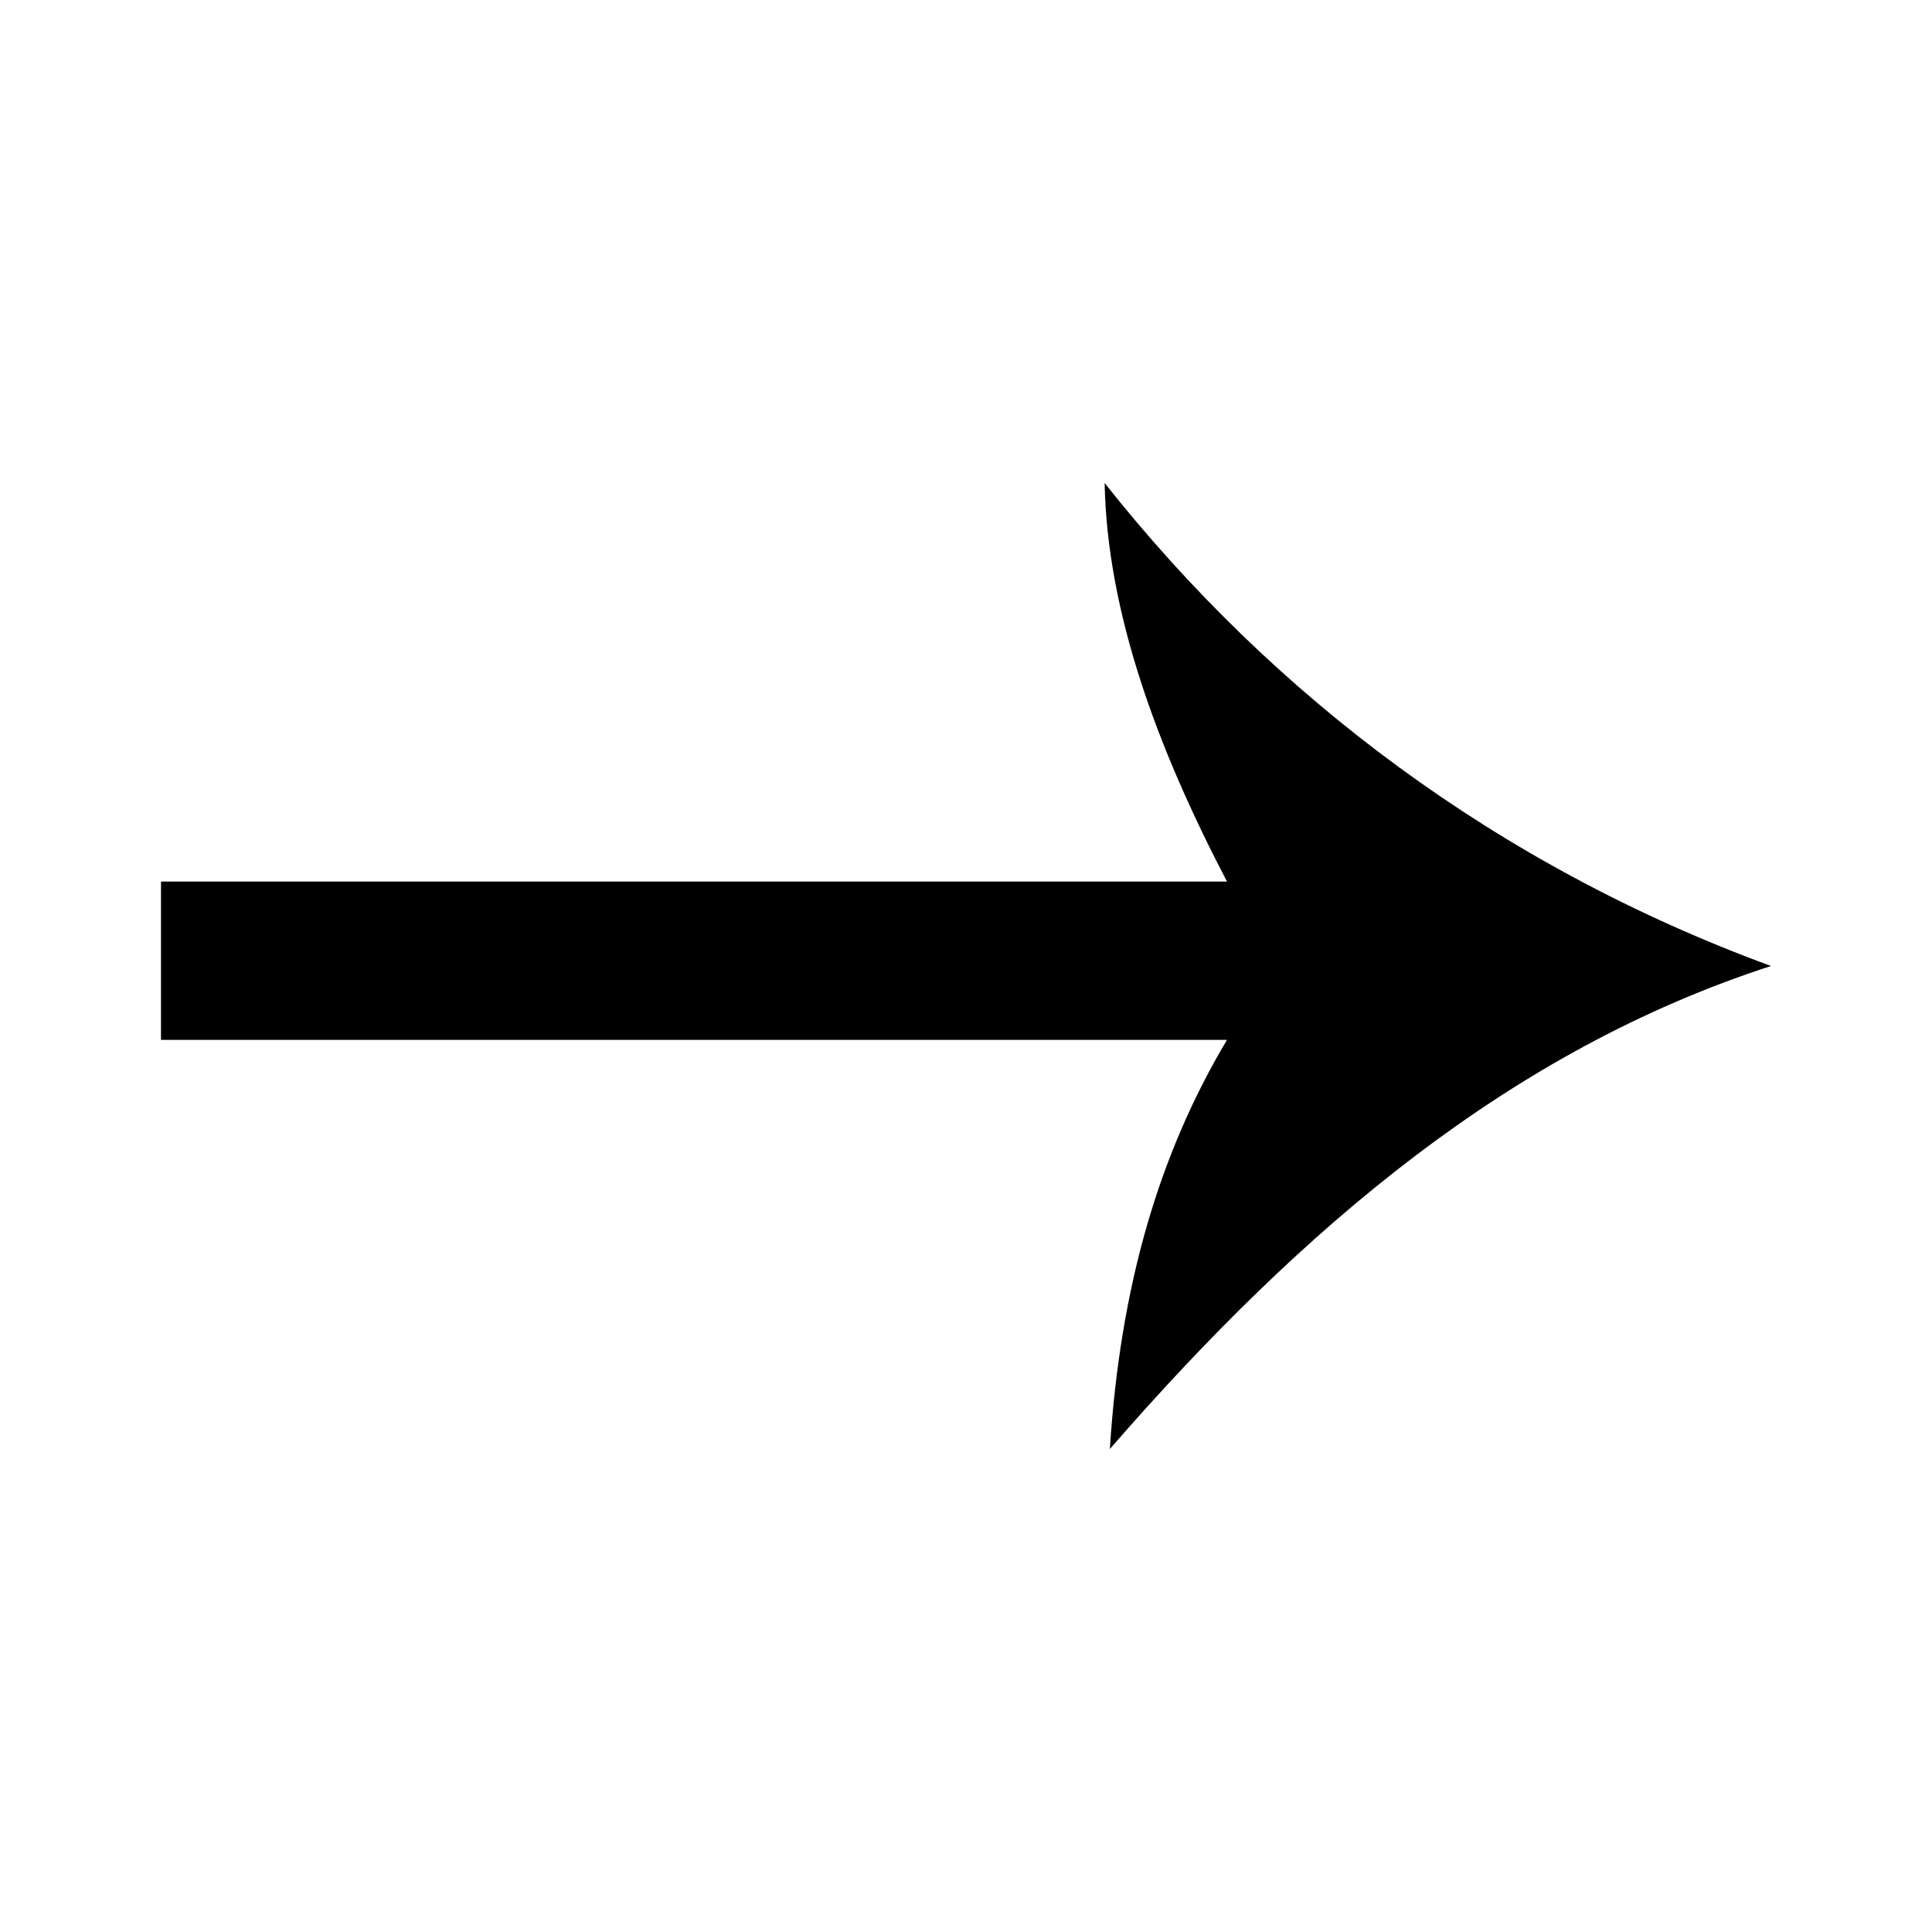 <svg width="24" height="24" viewBox="0 0 24 24" fill="none" xmlns="http://www.w3.org/2000/svg">
<path fill-rule="evenodd" clip-rule="evenodd" d="M22 12C18.605 10.754 15.824 8.656 13.722 6C13.754 7.607 14.369 9.279 15.242 10.951L2 10.951L2 12.918L15.242 12.918C14.401 14.328 13.916 15.967 13.787 18C16.18 15.246 18.766 13.049 22 12Z" fill="black"/>
</svg>
